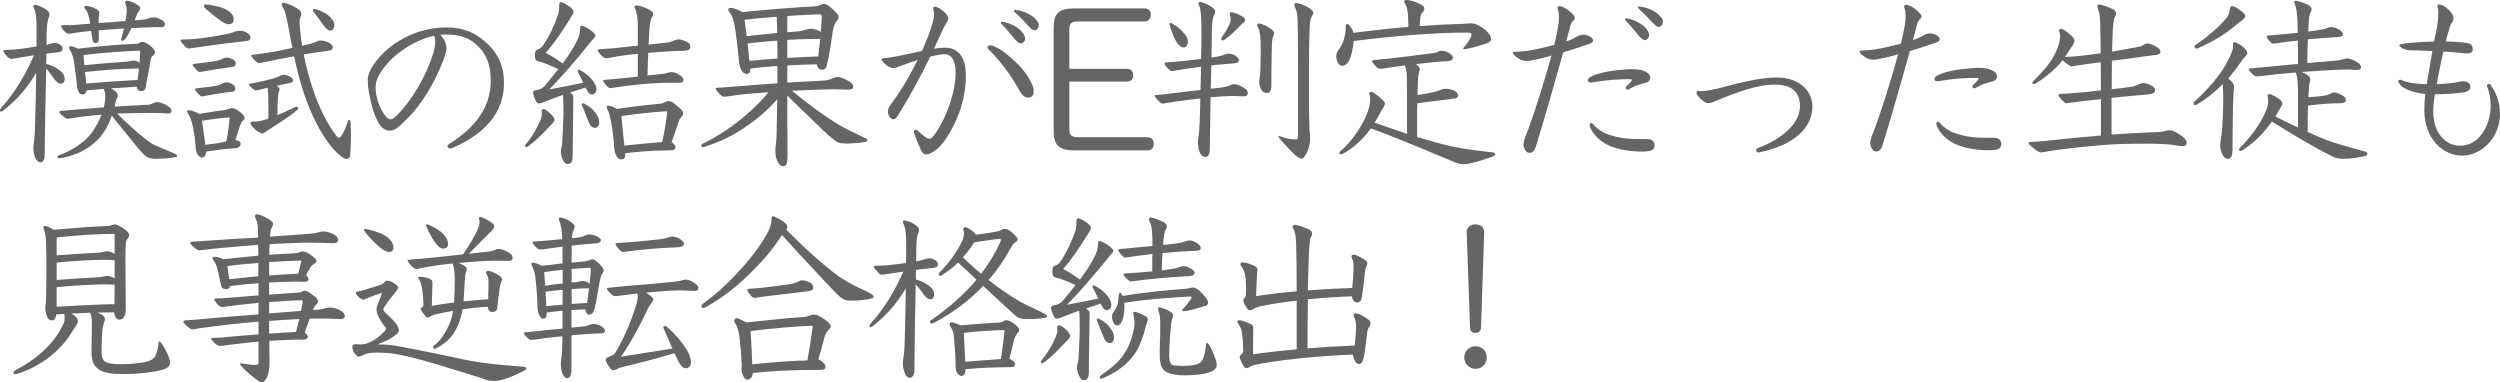 <?xml version="1.0" encoding="UTF-8"?><svg id="uuid-9309c3fe-7d9c-414a-81be-b1e52eba8974" xmlns="http://www.w3.org/2000/svg" width="284.34mm" height="43.476mm" viewBox="0 0 806.003 123.238"><path d="m14.902,20.61c1.502.36,2.584.901,3.726,1.622,1.382.901,2.223,1.863,2.223,3.305,0,.842-.54,1.442-1.321,1.442-.901,0-1.863-1.142-2.645-2.344-.36-.54-1.021-1.441-1.982-2.523-.181,8.593-.421,17.786-.481,27.882,0,1.441-.601,2.343-1.382,2.343-.661,0-1.201-.54-1.622-1.321-.421-.962-.661-2.043-.661-3.245,0-.48.061-1.021.12-1.502.301-1.863.36-3.786.421-5.769.18-5.469.3-11.357.36-17.006-3.064,5.168-6.43,8.894-10.756,12.259-.24.18-.421.24-.541.24-.18,0-.36-.181-.36-.421s.12-.541.36-.781c4.206-4.627,7.872-10.636,10.576-16.945-1.983.301-4.026.602-6.009.962-.361.06-1.022.181-1.263.181s-.721-.181-1.142-.541c-.721-.722-1.441-1.623-1.441-1.983,0-.24.18-.36.42-.36,1.082,0,2.885-.12,4.086-.24,2.163-.181,4.627-.661,6.189-.901v-5.829c0-2.944-.12-4.987-.841-6.55-.12-.24-.181-.42-.181-.601,0-.301.181-.421.541-.421.901,0,3.665,1.202,4.507,2.404.12.18.18.42.18.601,0,.421-.18.901-.42,1.562-.361.901-.481,2.944-.541,5.348v3.005c.42-.12.781-.181,1.081-.301.602-.24,1.021-.36,1.503-.36.42,0,.781.06,1.382.36.661.301,1.201.781,1.201,1.622,0,.661-.54.962-1.682,1.082s-2.344.24-3.546.421c0,.961,0,1.923-.06,2.884v.421Zm22.894,15.983c1.082,1.082,1.863,1.923,3.005,2.944,2.824,2.645,5.047,4.567,7.751,6.49,1.803,1.201,4.747,2.103,7.872,3.545.48.24.721.48.721.721,0,.181-.18.301-.541.36-1.622.301-3.545.541-6.249.541-2.344,0-3.064-.42-4.687-2.103-1.562-1.743-3.306-3.966-5.349-6.49-1.441-1.683-2.764-3.485-4.266-5.287-1.021,2.884-2.464,5.527-4.206,7.391-2.885,3.004-6.43,5.107-11.718,6.189-.301.06-.721.12-1.082.12s-.54-.24-.54-.421.12-.36.42-.48c5.229-1.983,8.653-4.688,10.576-7.211,1.382-1.923,2.464-3.906,3.245-5.949-3.245.301-6.67.661-9.915,1.202-.36.061-.661.12-.901.12-.36,0-.661-.12-1.021-.36-1.082-.781-1.803-1.502-1.803-1.803,0-.181.18-.301.48-.36,2.224-.181,9.073-.781,13.881-1.142.421-1.803.48-2.824.48-3.426,0-.721-.06-1.382-.301-1.923-.06-.24-.12-.42-.18-.601-1.863.181-3.726.301-5.528.48-.12.722-.48,1.322-1.442,1.322-.48,0-.841-.301-1.081-.721-.36-.661-.541-1.503-.602-2.284-.18-2.043-.54-4.446-.841-6.67-.301-2.163-.48-3.124-1.502-4.807-.12-.24-.181-.421-.181-.601,0-.301.301-.481.601-.481.421,0,1.623.481,2.344.781,7.812-.901,13.761-1.382,18.868-1.562.841,0,1.021-.601,1.742-.601.962,0,1.623.541,2.464,1.142,1.142.842,1.683,1.743,1.683,2.163,0,.481-.301.781-.661,1.082-.721.601-.781,1.382-.901,2.224-.24,1.682-.661,3.665-1.021,5.468-.18.841-.36,2.403-.601,3.064-.181.421-.602.721-1.322.721-.781,0-1.201-.54-1.442-1.441l-8.292.54c.48.241.901.541,1.442.962.421.36.781.841.781,1.322,0,.24-.061.42-.181.66-.421.781-.661,1.923-.841,2.945,4.867-.301,8.412-.481,10.936-.602.541-.06.781-.12,1.442-.48.301-.181.962-.36,1.442-.36.901,0,2.403.601,3.485,1.382.781.601,1.021.901,1.021,1.382,0,.661-.36.901-.962.901-.721,0-1.982-.18-4.867-.18-4.086,0-8.112.06-11.417.18h-.24Zm-6.009-29.203c1.082-.061,2.224-.12,3.305-.181,1.803-.18,3.546-.3,5.349-.42.24-1.202.42-2.464.42-3.666,0-.661-.06-.961-.36-1.683-.12-.24-.181-.54-.181-.721,0-.24.241-.48.661-.48.901,0,2.464.661,3.846,1.683.24.18.36.48.36.781s-.12.54-.36.841c-.42.48-.661.961-.901,1.683-.18.421-.3.901-.48,1.322.601,0,1.202-.061,1.803-.121,1.021-.12,1.923-.18,2.764-.54.541-.181,1.082-.301,1.503-.301.961,0,1.862.421,2.704.901.601.36.901.781.901,1.262,0,.722-.241,1.021-1.021,1.021h-2.824c-2.164.061-4.507.181-6.911.301-.66,1.442-1.382,2.764-2.163,3.665-.18.24-.54.421-.781.421-.18,0-.36-.181-.36-.421s.602-2.103.901-3.545c-2.704.18-5.408.36-8.111.601v3.125c0,.541-.541.961-1.082.961-.421,0-.781-.24-.901-.841-.181-.842-.36-1.983-.48-3.064-1.923.18-4.026.421-5.829.721-.661.12-1.081.181-1.321.181-.361,0-.661-.12-.962-.36-.841-.602-1.562-1.683-1.562-2.043,0-.181.181-.361.661-.361,1.562,0,2.885,0,3.665-.06,1.683-.12,3.365-.301,5.048-.421-.12-.721-.18-1.081-.301-1.622-.36-1.623-.721-2.464-1.321-3.064-.181-.181-.301-.421-.301-.602,0-.24.24-.48.661-.48.48,0,1.982.36,3.245,1.082.781.48.961.841.961,1.201,0,.12,0,.301-.06.602-.12.54-.181,1.021-.181,2.343v.301Zm-4.566,13.641c6.068-.661,10.455-.901,12.919-1.082,1.021-.061,1.502-.12,2.344-.36.24-.061.48-.061.721-.061.661,0,1.262.36,1.803.722.12-1.322.18-2.704.18-3.906-4.867.12-11.296.601-18.267,1.382,0,.962.181,2.224.301,3.306Zm16.645,1.081c-4.447,0-9.734.421-16.465,1.082.12,1.262.301,2.463.421,3.726,5.468-.481,10.996-.842,16.524-1.142.181-1.263.36-2.464.48-3.666h-.961Z" fill="#666464"/><path d="m60.873,15.623c-.421,0-.781-.181-1.142-.602-.842-.841-1.503-1.562-1.503-1.923,0-.18.24-.36.48-.36,1.143,0,2.885-.06,4.146-.18,2.944-.301,5.408-.661,8.894-1.322,1.382-.24,2.283-.421,3.605-.901.601-.24,1.201-.421,1.923-.421.36,0,.781.061,1.321.181,1.021.301,2.163,1.202,2.163,1.923,0,.841-.48,1.142-1.682,1.262-7.031.721-13.04,1.622-18.027,2.344h-.18Zm4.266,35.152c-.721,0-1.683-.661-1.982-2.645-.181-1.081-.12-3.004-.962-7.211-.42-1.923-.841-3.124-1.683-4.506-.12-.181-.18-.361-.18-.481,0-.3.24-.42.541-.42.78,0,2.764.78,3.425,1.201,3.665-.661,6.609-1.081,7.992-1.201,1.382-.12,1.502-.661,2.343-.661s1.503.36,2.344.961c1.202.842,1.862,1.623,1.862,2.163,0,.481-.18.722-.601,1.021-.421.301-.661,1.021-1.021,1.983-.421,1.262-.841,2.644-1.322,4.146.901.18,1.683.48,1.683,1.262,0,.661-.541,1.382-2.043,1.441-2.944.121-5.828.541-9.013,1.022-.061,1.021-.661,1.923-1.383,1.923Zm-2.223-30.226c2.764-.3,4.867-.601,6.729-.901.962-.18,1.382-.36,1.803-.54.48-.301.842-.541,1.683-.541.541,0,1.142.18,1.742.48.722.36,1.142.721,1.142,1.382s-.36,1.021-.961,1.142c-4.326.541-6.73.962-10.155,1.562-.24.061-.421.061-.541.061-.3,0-.42-.061-.601-.24-.901-.842-1.683-1.863-1.683-2.044,0-.18.301-.3.842-.36Zm10.095,6.009c.601,0,1.142.181,1.742.481.722.42,1.082.721,1.082,1.562,0,.602-.301.901-.901.962-3.485.36-6.971,1.021-9.254,1.442-.24.06-.421.06-.541.06-.3,0-.48-.06-.661-.24-.9-.901-1.622-1.742-1.622-2.043,0-.24.24-.301.781-.36,2.224-.181,4.808-.541,5.889-.721.962-.181,1.382-.421,1.803-.602.48-.3.962-.541,1.683-.541Zm-.842,19.229c.301-.06.541-.12.781-.18.661-2.885.901-5.648,1.082-7.752-3.005.181-5.829.602-8.894,1.082.061.541.181,1.081.24,1.622.241,2.043.541,4.086.842,6.129,2.764-.36,4.687-.601,5.948-.901Zm-1.622-39.538c-1.322-1.021-3.305-2.464-4.507-3.726-.18-.181-.3-.421-.3-.661s.18-.421.54-.421c.842,0,4.267.541,6.01,1.322,1.862.842,3.064,2.043,3.064,3.485,0,.961-.541,1.562-1.623,1.562-.841,0-1.923-.602-3.185-1.562Zm15.983,27.941c0-2.283-.06-4.326-.24-5.889-1.262.3-2.343.541-3.185.781-.18.06-.36.06-.541.06-.18,0-.42-.06-.601-.18-.841-.541-1.742-1.503-1.742-1.743,0-.12.12-.18.42-.24,3.546-.661,6.55-1.322,8.653-2.043.661-.24,1.382-.841,2.163-.841,1.142,0,3.005.901,3.005,1.803,0,.48-.061.66-1.263.901-1.201.24-2.583.54-3.966.841.722.541.901.961.901,1.142,0,.301-.18.541-.3,1.082-.24.961-.24,2.043-.361,4.446,0,.841,0,1.862-.06,2.824,1.742-.721,3.605-1.562,5.708-2.584.241-.12.361-.12.541-.12.24,0,.48.181.48.48,0,.181-.06.36-.24.481-2.584,2.223-4.987,3.665-8.111,5.708-1.202.781-1.863,1.142-2.464,1.622-.24.181-.48.301-.781.301s-.541-.061-1.442-.661c-1.382-.901-2.344-2.103-2.344-2.584,0-.36.241-.54.602-.54h.36c1.683,0,3.064-.421,4.807-.962v-4.086Zm12.318-19.77c2.163-.48,3.005-.901,3.666-1.202.3-.12.541-.18.901-.18.42,0,.961.12,1.622.301,1.382.42,2.283,1.262,2.283,1.923,0,.841-.961,1.081-1.982,1.201-2.344.24-4.808.601-7.392,1.082.602,3.364,1.503,6.729,2.765,10.695,2.043,6.31,4.807,11.777,7.812,15.623.301.361.541.541.781.541.3,0,.541-.3.781-.661.781-1.081,1.562-2.944,2.043-4.566.12-.36.3-.48.48-.48s.36.12.36.42c.12,1.623.181,3.186.181,4.627,0,2.404-.12,4.567-.24,6.31-.061.661-.421,1.202-1.142,1.202-.361,0-.781-.181-1.263-.48-4.506-3.065-9.253-11.117-12.317-20.07-1.442-4.446-2.404-7.932-3.365-12.559-3.546.661-6.851,1.322-10.396,2.043-.301.061-.661.12-.842.12-.24,0-.48-.06-.66-.18-.781-.541-1.923-1.923-1.923-2.164s.24-.3.841-.36c2.584-.3,4.387-.601,6.009-.841,1.683-.301,4.206-.781,6.43-1.322-.36-1.683-.721-3.485-1.082-5.588-.36-1.803-.66-3.546-1.081-5.228-.181-.781-.661-1.923-1.142-2.645-.12-.24-.181-.421-.181-.601,0-.301.181-.48.541-.48.961,0,3.846,1.201,5.048,2.223.54.421.78.901.78,1.382,0,.361-.12.722-.3,1.021-.181.541-.301,1.082-.301,1.683,0,.541.12,1.263.181,2.224.18,1.863.42,3.605.661,5.348l1.441-.36Zm2.043-11.116c0-.24.181-.421.481-.421.601.061,2.884.781,4.446,2.043,1.322,1.082,1.982,2.163,1.982,3.185,0,.901-.54,1.743-1.262,1.743-.781,0-1.382-.541-2.223-1.683-.781-1.082-2.163-3.064-3.245-4.387-.12-.18-.181-.301-.181-.48Z" fill="#666464"/><path d="m143.978,15.442c0,.722-.36,1.983-.901,3.605-2.885,7.632-7.271,15.082-12.859,20.25-1.622,1.622-2.884,2.765-4.507,2.824-.961,0-2.523-.301-3.905-2.944-1.262-2.403-1.983-4.807-2.645-8.292-.36-1.743-.54-2.765-.601-5.349,0-2.283,2.464-6.429,6.79-10.034,4.267-3.485,10.816-6.67,18.628-6.67,5.708,0,9.554,2.043,12.318,4.507,3.905,3.305,6.188,7.511,6.188,13.46,0,7.751-4.086,15.442-16.524,20.851-.54.24-.601.24-.781.24-.48,0-.901-.24-.901-.721,0-.24.12-.481.481-.722,9.193-5.769,13.46-12.438,13.46-20.43,0-5.469-1.623-9.074-4.928-11.898-2.403-2.043-5.288-3.004-9.674-3.004-.541,0-.781,0-1.623.06,1.262,1.442,1.983,3.186,1.983,4.267Zm-19.409,5.408c-2.103,2.523-3.485,4.807-3.485,7.391,0,2.524.962,6.43,3.306,9.314.48.601.961.901,1.502.901.48,0,.961-.24,1.562-.781,5.287-4.987,10.034-13.4,12.198-20.37.42-1.322.66-2.765.66-3.906,0-.781-.12-1.502-.42-1.862-5.349,1.142-11.478,4.747-15.323,9.313Z" fill="#666464"/><path d="m178.771,38.517c0,.48-.36.901-.722,1.322-.3.3-.78.841-.961,1.021-2.163,2.283-4.206,4.446-6.91,6.369-.181.12-.36.181-.48.181-.24,0-.421-.12-.421-.36,0-.12.06-.361.24-.541,1.683-1.923,3.485-4.928,4.566-7.392.361-.9.602-1.562.602-2.343,0-.24-.061-.722-.061-.962,0-.42.24-.661.601-.661.602,0,2.404,1.383,3.365,2.824.12.181.181.361.181.541Zm1.502-36.835c0-.601.181-1.021.541-1.021.48,0,2.644,1.143,3.605,2.164.3.36.48.66.48,1.021,0,.3-.12.66-.421,1.081-.36.48-.781,1.202-.901,1.442-2.163,3.485-5.047,7.812-7.631,10.636,2.224,1.262,3.605,2.104,5.468,3.485,1.562-2.104,2.765-3.966,3.726-5.709,1.442-2.463,1.803-3.726,1.863-5.408.06-.78.18-1.081.48-1.081.721,0,3.185,1.442,3.966,2.344.36.42.48.661.48.841,0,.36-.24.721-.541.962-.36.3-.721.841-1.382,1.622-4.146,5.168-8.593,10.335-12.919,14.782,3.726-.722,7.03-1.322,10.937-2.163-.602-1.322-1.082-2.224-1.623-3.365-.06-.12-.12-.301-.12-.421,0-.24.12-.36.36-.36.541,0,2.104,1.021,3.426,2.283,1.502,1.442,2.223,2.944,2.223,3.966,0,1.082-.781,1.683-1.441,1.683-.481,0-.962-.24-1.383-.962l-.721-1.262c-1.683.481-3.245,1.082-4.928,1.562.241.181.421.36.661.601.301.361.361.602.361,1.021-.061,3.786-.121,8.593-.181,15.864,0,1.081,0,2.043-.061,3.305,0,1.562-.48,2.283-1.622,2.283-.781,0-1.202-.601-1.562-1.502s-.601-1.683-.601-2.523c0-.901.36-1.683.421-2.584.18-2.404.3-6.13.42-9.134,0-3.064,0-4.146-.06-4.987,0-.36,0-.962-.061-1.562-1.742.601-3.305,1.142-4.687,1.742-.48.181-1.623.541-2.403.901-.12.061-.361.12-.602.12-.36,0-.781-.12-1.021-.66-.48-1.021-.961-2.224-.961-2.824,0-.481.3-.722,1.262-.901.841-.12,1.803-.421,2.584-1.383,1.622-1.982,3.064-3.725,4.266-5.287-1.982-.962-3.846-1.743-4.566-1.983-.781-.3-1.442-.48-1.923-.541-.421-.06-1.021-.36-1.021-1.923,0-1.321.24-1.682.962-1.923.78-.24,1.262-.66,1.802-1.502,1.924-2.764,3.666-6.67,4.747-9.794.241-.722.301-1.442.301-2.044v-.901Zm7.271,31.968c0-.24.12-.36.361-.36.18,0,.36.06.601.181,1.081.66,1.982,1.201,2.764,2.043,1.142,1.201,1.923,2.704,1.923,3.905,0,1.142-.601,1.803-1.382,1.803-.541,0-1.202-.301-1.622-1.082-1.021-1.862-1.502-4.025-2.524-6.009-.06-.18-.12-.3-.12-.48Zm18.087-16.284c-3.425.301-6.009.661-9.374,1.322-.3.06-.66.12-.841.12s-.421-.061-.721-.24c-1.082-.781-1.983-2.043-1.983-2.283s.24-.421.541-.421c1.382-.061,2.944-.181,4.566-.301,2.464-.3,4.867-.541,7.812-.841v-6.851c-.06-1.803-.18-3.605-.901-5.167-.12-.181-.18-.301-.18-.481,0-.3.3-.48.601-.48.601,0,2.464.541,3.485,1.021,1.442.721,1.923,1.082,1.923,1.863,0,.36-.12.54-.421,1.021-.301.42-.661,1.982-.781,4.086-.06.961-.18,2.523-.24,4.627,2.163-.241,4.928-.541,5.769-.602.842-.06,1.863-.42,2.344-.661.48-.24,1.201-.42,1.562-.42.54,0,2.283.48,3.185,1.142.24.18.601.661.601,1.382,0,1.021-1.202,1.202-3.064,1.202-2.104,0-5.348.18-10.516.66-.12,2.404-.181,4.868-.24,7.271,1.081-.12,1.923-.181,2.824-.301,2.224-.24,3.125-.301,3.785-.601.361-.12.722-.181,1.082-.181.421,0,.901.061,1.442.301,2.043.901,2.463,1.742,2.463,2.163,0,.721-.42.962-1.622.962h-1.982c-6.971,0-13.34.721-19.049,1.622-.3.06-.721.12-.961.12-.181,0-.36-.061-.661-.301-.901-.781-1.623-1.803-1.623-2.163,0-.12.121-.18.781-.24,3.666-.24,6.189-.601,10.396-1.021v-7.331Zm-4.086,32.688c0,.962-.36,1.322-1.321,1.322-1.022,0-1.863-1.142-2.164-3.425-.18-1.923-.24-3.426-.54-5.528-.241-1.863-.541-3.245-.962-5.168-.18-.962-.48-1.442-.781-2.043-.12-.24-.18-.421-.18-.661s.18-.48.601-.48c.36,0,1.742.48,2.704,1.021,6.369-.901,10.936-1.382,14.121-1.683.961-.061,1.622-.841,2.463-.841.781,0,1.383.36,2.524,1.321,1.442,1.142,2.223,1.923,2.223,2.645,0,.601-.3.901-.78,1.441-.361.421-.541.781-.901,1.983-.541,1.683-1.322,3.966-2.044,5.889.661.36,1.263.961,1.263,1.562,0,.841-.602,1.081-2.284,1.081-4.687,0-9.313.361-13.94.901v.661Zm11.958-4.267c.781-3.484,1.382-7.33,1.622-9.914-4.326.18-9.674.781-14.781,1.562.3,3.846.601,6.129.961,9.494,3.966-.421,8.112-.781,12.198-1.143Z" fill="#666464"/><path d="m253.884,50.234c0,.721,0,1.262-.12,1.862-.12.901-.54,1.503-1.201,1.503-.901,0-1.262-.481-1.743-1.263-.601-1.142-.841-2.283-.841-3.605,0-.42,0-.841.06-1.321.12-.901.361-2.824.361-5.107.06-3.306.12-6.851.18-10.336-3.485,4.026-6.729,6.55-10.035,8.833-4.687,3.245-8.652,4.987-13.279,6.49-.181.06-.48.12-.721.12s-.481-.181-.481-.48c0-.241.181-.481.602-.661,3.905-1.863,7.812-4.387,10.756-6.67,3.004-2.283,6.97-5.769,10.335-9.854-3.305.24-6.55.48-8.893.721-1.021.12-2.524.36-4.267.601-.301.061-.901.12-1.082.12-.3,0-.54-.06-.781-.24-.901-.661-2.043-2.043-2.043-2.403,0-.12.181-.181.602-.24,2.283-.12,4.146-.301,6.55-.48,4.146-.361,8.412-.661,12.799-.962v-5.588c-3.365.24-6.129.48-8.713.841,0,1.082-.361,1.743-1.202,1.743-.421,0-.961-.301-1.322-.722-.721-.781-1.021-2.043-1.201-3.785-.301-3.005-.781-7.992-1.442-11.478-.301-1.562-.781-3.064-1.683-4.086-.181-.24-.301-.421-.301-.661,0-.36.361-.601.842-.601.901,0,2.464.661,3.785,1.382,8.653-.901,16.705-1.502,23.194-1.862.781,0,1.322-.181,1.923-.481.481-.24.781-.3,1.082-.3.721,0,1.322.3,2.824,1.683,1.562,1.441,1.923,1.862,1.923,2.463,0,.361-.12.781-.48,1.202-.421.48-1.082,1.502-1.383,3.485-.48,3.425-1.142,7.992-1.923,10.937-.3,1.201-.901,1.441-1.502,1.441-1.021,0-1.502-.601-1.742-1.742-3.185.06-6.31.18-9.494.36v5.528c3.726-.24,7.451-.421,11.177-.601,1.622-.061,2.764-.421,3.545-.781.601-.301,1.142-.421,1.622-.421.602,0,2.344.541,3.966,1.683.661.48.962.961.962,1.382,0,.781-.781,1.021-1.622,1.021h-.541c-1.502-.06-3.005-.12-4.326-.12-1.562,0-8.834.24-13.28.48,2.403,1.983,4.867,3.906,7.451,5.829,3.846,2.764,5.528,3.785,7.091,4.807,1.142.722,2.824,1.562,4.025,2.164,1.743.9,3.485,1.682,5.288,2.583.301.12.421.361.421.602,0,.18-.12.36-.36.42-1.743.421-3.966.541-5.528.602h-.842c-2.343,0-3.004-.421-3.785-1.021-3.005-2.344-4.627-4.207-7.752-7.151-1.862-1.682-4.507-4.326-7.511-7.271v10.275c.06,1.803.06,3.245.06,4.387v4.747Zm-13.159-38.577c3.245-.36,6.55-.722,9.854-1.021-.06-1.743-.06-3.485-.18-5.229-3.426.241-6.851.541-10.336.962.301,2.283.48,3.785.661,5.288Zm9.854,1.441c-2.944.181-6.369.541-9.554.901.18,1.863.36,3.306.601,5.648,3.005-.3,6.009-.601,9.014-.781,0-1.923,0-3.846-.061-5.769Zm14.361-7.751c0-.541-.301-.721-.841-.721-3.185.12-6.67.24-10.216.54-.06,1.082-.06,2.224-.06,5.229,1.502-.121,2.283-.181,3.726-.301,1.321-.12,2.944-.842,3.905-.842.842,0,2.163.421,3.185,1.021.121-1.622.241-3.244.301-4.747v-.18Zm-11.116,13.34c3.305-.24,6.67-.36,9.975-.48.24-1.923.48-3.786.661-5.648h-1.803c-2.944,0-5.889.12-8.833.3v5.829Z" fill="#666464"/><path d="m290,36.414c-.961,1.502-1.262,2.043-1.982,2.043-.421,0-.901-.301-1.202-.781-.301-.481-.541-.962-.541-1.803,0-1.021.48-1.683,1.502-3.005,2.164-2.884,5.108-7.511,8.053-13.52-1.623.54-3.245,1.081-4.688,1.622-.541.181-1.262.48-1.803.661-.42.18-.781.301-1.321.301-.421,0-.842-.121-1.322-.361-.962-.42-2.464-1.923-2.464-2.343,0-.301.24-.421.781-.481,1.142-.06,3.425-.42,5.048-.781,1.982-.42,4.627-.961,7.21-1.562,1.683-3.846,3.186-7.632,3.726-10.336.061-.42.12-.901.12-1.382,0-.961-.24-1.562-.24-2.043,0-.301.12-.48.481-.48.901,0,2.283.841,3.364,1.982.661.722,1.021,1.262,1.021,1.743,0,.42-.18.841-.54,1.382-.481.781-1.202,2.103-1.803,3.485-.722,1.562-1.503,3.305-2.284,4.987,1.383-.301,2.524-.36,3.605-.36,2.104,0,3.485.66,4.627,1.923,1.442,1.622,2.043,4.086,2.043,7.15,0,4.206-.781,8.172-2.103,11.777-1.082,2.884-2.404,5.588-3.966,7.992-1.263,1.982-2.584,3.425-3.846,4.326-.962.661-2.164,1.262-2.824,1.262-.602,0-1.263-.36-1.743-1.442-.661-1.441-1.562-3.726-2.163-5.348-.06-.181-.12-.301-.12-.541,0-.42.24-.661.601-.661.181,0,.421.061.661.301,1.562,1.562,3.064,2.584,3.605,2.584.48,0,.841-.181,1.142-.48,1.743-2.104,3.726-5.589,5.048-9.254,1.442-3.786,2.403-7.932,2.403-11.598,0-3.305-1.021-5.889-3.485-5.889-1.201,0-2.824.301-4.687.781-3.005,6.189-6.61,12.859-9.915,18.147Zm37.916-15.984c1.803,1.683,5.349,6.25,5.349,8.894,0,1.502-.661,2.163-1.803,2.163-.901,0-1.743-.601-2.404-1.683-1.382-2.403-2.884-4.927-4.506-7.091-1.863-2.463-3.485-4.566-5.769-6.729-.301-.24-.421-.48-.421-.721,0-.421.48-.661.961-.661.24,0,.541.06,1.082.3,2.584,1.142,4.507,2.645,7.511,5.528Zm2.584-7.932c0,.781-.721,1.502-1.442,1.502-.48,0-1.081-.3-2.343-1.923-1.382-1.682-2.944-3.545-3.906-4.386-.12-.12-.12-.181-.12-.301,0-.181.12-.36.36-.36.602,0,3.365.661,5.168,2.043,1.502,1.142,2.283,2.403,2.283,3.425Zm4.387-4.566c0,1.081-.48,1.862-1.382,1.862-.661,0-1.142-.601-2.344-1.862-1.382-1.503-2.884-3.064-4.026-4.026-.18-.18-.24-.3-.24-.421,0-.18.181-.3.421-.3.541,0,3.005.421,5.048,1.742,1.562.962,2.523,2.344,2.523,3.005Z" fill="#666464"/><path d="m339.696,9.073c0-4.627,1.562-6.369,6.729-6.369h22.414c1.562,0,2.163.78,2.163,2.043s-.602,2.163-2.163,2.163h-21.332c-2.043,0-2.764.721-2.764,2.523v12.739h18.387c1.562,0,2.224.841,2.224,2.103s-.661,2.043-2.224,2.043h-18.387v15.323c0,1.923.721,2.584,2.764,2.584h22.233c1.622,0,2.223.901,2.223,2.163s-.601,2.103-2.223,2.103h-23.315c-5.167,0-6.729-1.803-6.729-6.369V9.073Z" fill="#666464"/><path d="m400.507,31.065c-1.142-.06-2.403-.12-3.305-.12-1.562,0-4.928.24-6.91.421-.061,5.228-.181,10.575-.24,16.284,0,2.344-.541,2.944-1.503,2.944-.601,0-1.321-.48-1.683-1.322-.42-.961-.66-2.103-.66-3.305,0-.48.06-.961.12-1.502.3-1.863.42-3.726.48-5.769.06-2.283.12-4.627.181-6.971-2.224.24-4.327.541-6.189.781-1.502.181-2.885.421-5.107.781-.24.06-.602.12-.722.12-.24,0-.54-.061-.781-.24-.781-.661-1.923-1.923-1.923-2.283,0-.12.181-.24.541-.24,2.043-.181,4.026-.421,6.369-.722,1.983-.24,4.867-.601,7.872-.901.061-2.523.12-4.807.181-7.511-3.306.421-6.13.841-8.413,1.262-.24.061-.841.181-1.021.181-.18,0-.48-.181-.901-.541-1.081-1.021-1.441-1.503-1.441-1.863,0-.24.18-.42.48-.42,1.321-.061,3.244-.241,4.566-.361,2.224-.24,4.627-.54,6.73-.78.06-2.945.12-5.77.12-9.915,0-3.605-.24-6.129-.722-7.211-.12-.24-.24-.541-.24-.721,0-.301.181-.541.541-.541.24,0,2.464.721,3.846,1.742.841.602,1.021,1.082,1.021,1.442,0,.421-.24.842-.48,1.322-.181.42-.301.841-.421,1.622-.181,1.322-.181,3.425-.301,11.838,1.743-.24,2.645-.421,3.666-.781.661-.24,1.382-.48,1.862-.48.541,0,1.322.18,1.683.36.781.36,1.622,1.201,1.622,1.803,0,.721-.841.961-2.343,1.021-1.983.12-4.206.36-6.55.601-.061,2.523-.12,5.949-.181,7.511,1.142-.12,2.224-.24,3.306-.36.961-.12,1.982-.3,2.703-.661.602-.3.962-.42,1.683-.42.781,0,1.803.36,3.125,1.262.841.541,1.142.961,1.142,1.562,0,.781-.541,1.081-1.502,1.081h-.301Zm-23.134-23.675c.42,0,2.703,1.322,4.506,3.485.661.781,1.082,1.622,1.082,2.644s-.48,1.803-1.442,1.803c-.781,0-1.803-.961-2.704-2.644-.661-1.202-1.803-4.627-1.803-4.928,0-.24.181-.36.361-.36Zm22.232,1.142c-1.742,1.803-2.824,2.765-4.807,4.267-.241.18-.421.24-.602.24-.3,0-.48-.24-.48-.541,0-.18.061-.301.24-.601.962-1.322,1.803-2.704,2.523-4.267.241-.541.301-.961.301-1.382,0-.901-.301-1.442-.301-1.743,0-.36.181-.601.481-.601.48,0,2.463.722,3.545,1.382.661.421.901.781.901,1.142,0,.301-.12.541-.36.722-.48.421-1.021.901-1.442,1.382Zm10.636,3.846c-.12.36-.18,1.923-.24,4.267-.061,4.627-.12,6.97-.12,11.177,0,.78-.24,2.163-1.262,2.163-1.082,0-1.743-.481-2.104-1.322s-.541-1.562-.541-2.224c0-1.021.301-1.982.361-3.364.06-2.404.12-4.747.12-6.73,0-3.245-.061-4.086-.181-5.047-.12-.842-.421-2.104-.721-2.524-.181-.24-.24-.421-.24-.601,0-.36.24-.601.66-.601.541,0,2.224.66,3.605,1.622.722.48,1.202,1.021,1.202,1.382,0,.48-.24,1.082-.541,1.803Zm8.232,10.756c0-4.086,0-12.438-.12-16.344-.061-1.803-.24-2.944-.48-3.546-.361-.901-.602-1.382-.602-1.683s.301-.601.602-.601c.54,0,1.562.24,3.185,1.021,1.382.722,2.343,1.502,2.343,2.104,0,.3-.18.721-.601,1.441-.24.421-.421,1.263-.48,1.983-.12,1.322-.301,7.571-.301,13.159v9.614c0,9.134.12,10.937.301,13.22,0,.36.06.661.06.962,0,3.064-1.201,5.288-2.043,6.31-.18.24-.42.36-.721.36-.36,0-.781-.181-1.322-.541-1.081-.841-2.163-1.983-3.124-3.005-.602-.66-2.944-3.124-2.944-3.484,0-.181.06-.241.24-.241.18,0,2.523,1.082,5.167,1.082.722,0,.842-.181.842-1.442v-20.37Z" fill="#666464"/><path d="m472.496,10.516c-9.915,0-23.375,1.081-36.054,2.703-.18,1.983-.781,5.229-1.622,6.55-.541.842-1.322,1.442-2.043,1.442-1.382,0-1.983-1.923-1.983-3.064,0-.901.481-1.683,1.082-2.523,1.021-1.382,1.982-3.846,2.043-7.451,0-.301.24-.421.48-.421.12,0,.301.061.421.181.781.961,1.322,1.562,1.502,2.644,5.889-.721,12.018-1.442,17.727-1.923,0-4.747-.301-6.31-1.142-7.631-.12-.181-.24-.421-.24-.541,0-.24.3-.48.721-.48,1.202,0,3.064.54,4.928,1.562.66.361.901.781.901,1.202,0,.36-.181.781-.661,1.382-.301.36-.481.661-.602,1.382-.12.722-.24,2.164-.24,2.885,4.627-.36,9.254-.601,14.001-.721,1.322-.061,1.742-.181,2.104-.181.961,0,1.803.12,2.884.661,1.021.541,2.104,1.322,2.765,2.043.66.661,1.262,1.622,1.262,2.344,0,1.021-1.021,1.262-2.224,1.683-1.923.66-5.528,1.622-6.43,1.622-.18,0-.3-.061-.3-.24,0-.12.06-.24.24-.421,1.201-1.322,2.403-3.305,2.403-4.026,0-.42-.301-.66-1.142-.66h-.781Zm-27.4,11.657c-.36,0-.722-.061-1.021-.301-.781-.661-1.743-1.862-1.743-2.104s.24-.36.901-.42c5.528-.481,16.044-1.863,19.229-2.284,1.442-.18,1.082-.721,2.403-.721,1.503,0,3.546,1.322,3.546,2.224,0,.601-.421,1.081-1.683,1.142-3.185.18-6.79.541-10.275.961.781.602,1.322,1.142,1.322,1.623,0,.36-.12.541-.24.841-.24.601-.301,1.262-.361,2.344-.06,1.081-.12,3.305-.18,5.168,3.785-.602,6.43-1.143,7.511-1.683.602-.301.901-.361,1.322-.361,1.082,0,2.764.301,3.605,1.022.421.36.661.841.661,1.201,0,.421-.36.842-1.021.901-2.944.36-7.392.962-12.139,1.562-.06,2.043-.06,3.966-.06,5.949v4.927c3.905,1.202,7.451,2.224,11.057,3.005,2.764.601,5.648,1.021,7.511,1.262,1.803.24,4.086.48,5.949.721.42.061.66.301.66.602,0,.24-.12.42-.42.54-3.064,1.142-5.469,1.923-8.052,2.464-.602.12-1.143.181-1.683.181-.842,0-1.683-.181-2.824-.602-3.064-1.262-6.61-2.824-14.481-6.009-4.207-1.742-7.812-3.185-12.619-4.927-2.283,3.185-5.648,6.429-9.014,8.172-.3.12-.48.181-.66.181-.301,0-.481-.241-.481-.481,0-.18.061-.3.24-.48,3.666-2.824,8.053-9.374,9.314-14.061.3-1.202.36-1.562.36-3.125,0-.841-.301-1.142-.301-1.502,0-.301.301-.541.661-.541.541,0,2.584,1.562,3.966,2.944.301.301.421.601.421.901,0,.48-.24.962-.661,1.502-.301.421-.781,1.322-1.081,1.923-.301.602-.781,1.503-1.562,2.704,3.485,1.262,6.97,2.403,10.455,3.605,0-8.894,0-13.761-.06-17.486,0-1.321,0-3.305-.661-4.566-2.885.36-5.528.781-7.512,1.082h-.3Z" fill="#666464"/><path d="m506.569,12.738c.781-.24,1.683-.961,2.463-1.262.541-.18,1.021-.301,1.503-.301.601,0,1.201.181,1.923.541.721.36,1.142.842,1.142,1.262,0,.481-.301.901-1.142,1.142-2.704.901-5.589,1.923-8.473,2.765-2.344,8.353-5.589,19.89-8.833,30.405-.36,1.201-1.082,1.982-1.983,1.982-.841,0-1.442-.601-1.803-1.683-.12-.3-.18-.601-.18-.901,0-.78.24-1.622.54-2.523.241-.661.661-1.502,1.202-3.064,1.863-5.107,4.987-14.782,7.271-23.194-2.043.661-4.086,1.082-6.068,1.502-.722.181-1.442.24-1.983.24-.901,0-1.742-.24-2.644-.841-1.382-.962-1.743-1.382-1.743-1.683,0-.24.181-.421.661-.421,1.021,0,3.245-.18,4.688-.42,2.523-.421,5.348-1.142,7.991-1.803.481-1.923.842-3.786,1.142-5.349.241-1.321.361-2.523.361-3.605,0-.961-.12-1.802-.361-2.523-.06-.18-.12-.36-.12-.541,0-.3.24-.48.661-.48.842,0,2.464.842,3.666,1.983,1.021.961,1.262,1.321,1.262,1.742,0,.36-.181.661-.481.901-.42.301-.78,1.021-1.081,2.224-.301,1.262-.721,2.764-1.202,4.507.602-.241,1.142-.421,1.623-.602Zm17.906,12.799c-2.885,0-6.67.301-10.756.962-.36.06-.661.12-.901.12-.601,0-.901-.301-.901-.721,0-.361.24-.722.601-.962,2.403-1.442,6.73-2.163,11.117-2.523.901-.061,1.682-.12,2.343-.12,2.163,0,3.605.3,4.567.841,1.142.541,1.502,1.262,1.502,1.923,0,.781-.48,1.382-1.442,1.623-.781.18-1.382.36-2.103.601-1.263.36-1.923.721-2.885,1.262-.421.24-.781.36-.901.36-.36,0-.601-.301-.601-.601,0-.181.12-.36.3-.541,1.442-1.322,1.683-1.683,1.683-1.982,0-.121-.06-.241-.36-.241h-1.262Zm-11.897,15.263c-.061-.18-.061-.3-.061-.42,0-.541.24-.722.541-.722.12,0,.301.061.48.301,1.743,1.982,3.485,2.824,4.567,3.245,4.566,1.622,7.812,1.622,10.756,1.622,2.704,0,3.124,0,3.726.36.36.24.841.722.841,1.502,0,1.082-.301,1.923-2.464,2.104-.54.061-1.142.061-1.862.061-3.005,0-7.331-.481-10.756-2.104-2.344-1.202-4.867-3.365-5.769-5.949Zm19.108-29.383c0,.721-.722,1.502-1.383,1.502-.54,0-1.142-.36-2.403-1.923-1.382-1.743-2.944-3.545-3.785-4.387-.181-.181-.181-.24-.181-.36,0-.181.12-.36.36-.36.602,0,3.125.661,5.108,2.103,1.502,1.082,2.283,2.404,2.283,3.426Zm4.446-4.567c0,1.082-.541,1.803-1.442,1.803-.661,0-1.081-.541-2.343-1.803-1.383-1.502-2.885-3.064-4.026-4.086-.181-.181-.24-.24-.24-.36,0-.181.18-.301.421-.301.54,0,2.944.36,5.047,1.683,1.502.962,2.584,2.344,2.584,3.064Z" fill="#666464"/><path d="m549.113,32.568c-1.262-.962-2.163-2.043-2.163-2.645,0-.3.181-.601.601-.601.361,0,.602.06.842.06,1.683,0,3.966-.48,6.609-1.142,7.271-1.982,13.1-3.244,17.787-3.244,8.111,0,11.537,5.047,11.537,9.253,0,6.069-4.567,11.658-14.963,14.361-1.321.361-2.283.541-2.584.541s-.601-.36-.601-.721c0-.301.24-.602.601-.722,7.211-2.644,13.521-7.691,13.521-13.339,0-4.387-2.104-7.091-8.292-7.091-5.288,0-11.777,2.344-18.327,5.047-1.142.481-1.983.901-2.824.901-.661,0-1.021-.12-1.743-.66Z" fill="#666464"/><path d="m618.339,12.318c.781-.241,1.683-.962,2.463-1.263.541-.18,1.022-.3,1.503-.3.601,0,1.201.18,1.923.541.721.36,1.142.841,1.142,1.262,0,.48-.301.901-1.142,1.142-2.704.901-5.589,1.923-8.473,2.764-2.344,8.353-5.589,19.89-8.833,30.405-.36,1.202-1.082,1.983-1.983,1.983-.841,0-1.441-.602-1.803-1.683-.12-.301-.18-.602-.18-.901,0-.781.24-1.623.541-2.524.24-.66.66-1.502,1.201-3.064,1.863-5.107,4.987-14.781,7.271-23.194-2.043.661-4.086,1.082-6.068,1.503-.722.18-1.442.24-1.983.24-.901,0-1.742-.24-2.644-.842-1.382-.961-1.743-1.382-1.743-1.683,0-.24.181-.42.661-.42,1.021,0,3.245-.181,4.688-.421,2.523-.421,5.348-1.142,7.991-1.803.481-1.923.842-3.786,1.142-5.348.241-1.322.361-2.524.361-3.605,0-.962-.12-1.803-.361-2.524-.06-.18-.12-.36-.12-.54,0-.301.241-.481.661-.481.842,0,2.464.842,3.666,1.983,1.021.961,1.262,1.322,1.262,1.742,0,.361-.181.661-.48.901-.421.301-.781,1.021-1.082,2.224-.301,1.262-.721,2.764-1.202,4.507.602-.24,1.142-.421,1.623-.601Zm17.906,12.799c-2.884,0-6.67.3-10.756.961-.36.061-.661.12-.901.12-.601,0-.901-.3-.901-.721,0-.36.24-.722.601-.962,2.404-1.441,6.73-2.163,11.117-2.523.901-.06,1.682-.12,2.343-.12,2.163,0,3.605.301,4.567.841,1.142.541,1.502,1.263,1.502,1.923,0,.781-.48,1.383-1.442,1.623-.781.18-1.382.36-2.103.601-1.263.36-1.923.721-2.885,1.262-.421.24-.781.36-.901.36-.36,0-.601-.3-.601-.601,0-.18.12-.36.3-.541,1.442-1.321,1.683-1.683,1.683-1.982,0-.12-.06-.24-.36-.24h-1.262Zm-11.897,15.263c-.061-.181-.061-.301-.061-.421,0-.541.24-.721.541-.721.12,0,.301.06.48.3,1.743,1.983,3.485,2.824,4.567,3.245,4.566,1.622,7.812,1.622,10.756,1.622,2.704,0,3.124,0,3.726.36.36.241.841.722.841,1.503,0,1.081-.3,1.923-2.464,2.103-.54.061-1.142.061-1.862.061-3.005,0-7.331-.48-10.756-2.104-2.344-1.201-4.867-3.365-5.769-5.948Z" fill="#666464"/><path d="m666.411,18.327c.602,0,1.382-.061,2.283-.12,2.524-.241,5.168-.541,8.593-1.021-.06-3.967-.12-7.271-.18-9.555,0-1.202-.12-2.644-.36-3.545-.241-.781-.541-1.743-.541-2.163,0-.301.18-.481.42-.481.781,0,3.005.781,3.666,1.082,1.202.541,1.923.901,1.923,1.862,0,.301-.061.541-.36,1.021-.301.481-.481,1.503-.661,4.087-.12,1.622-.181,4.086-.24,7.15,2.464-.421,5.288-.962,7.991-1.442,1.021-.181,1.442-.301,1.863-.601.601-.36,1.021-.602,1.562-.602.781,0,2.403.722,3.305,1.383.721.48.841.841.841,1.321,0,.541-.3.781-1.081.962-.541.06-1.743.24-3.365.421-4.206.601-7.271,1.021-11.177,1.502-.06,3.064-.06,6.129-.06,9.193,2.584-.301,4.987-.601,6.55-.841.901-.181,1.562-.481,1.923-.661.54-.301,1.321-.48,1.742-.48.541,0,1.322.18,1.923.48,1.262.601,1.862,1.081,1.862,1.803,0,.781-.601,1.262-2.463,1.382-3.185.24-7.512.661-11.598,1.082v11.837c6.49-.48,10.876-.601,14.481-.781,1.082,0,2.224-.18,2.765-.36.54-.18,1.081-.24,1.622-.24.721,0,2.584.841,4.326,2.283.842.722,1.021,1.322,1.021,1.803,0,.781-.661,1.021-1.502,1.021-.421,0-.962-.06-1.502-.18-1.803-.361-5.229-.602-9.134-.602h-1.983c-3.966,0-9.794.12-13.46.48-7.45.661-12.498,1.263-16.164,1.803-1.441.241-2.703.541-3.124.541-.301,0-.722-.12-1.021-.3-1.743-1.143-3.064-2.344-3.064-2.704,0-.181.24-.361.48-.361,1.923-.18,3.726-.18,6.009-.48,3.485-.421,10.396-1.081,16.825-1.622v-11.718c-2.344.24-4.026.421-5.589.602-3.185.36-5.167.721-5.468.721s-.541-.12-.961-.48c-.481-.421-1.683-1.803-1.683-2.104,0-.24.24-.421.48-.421,2.043-.06,5.107-.3,6.67-.48,1.502-.12,3.906-.36,6.55-.661,0-3.004-.061-6.009-.061-9.073-3.785.48-5.948.781-8.172,1.142-.36.061-.961.181-1.142.181s-.36-.061-.781-.301c-.661-.36-1.742-1.142-2.224-1.683-.54.722-1.081,1.382-1.862,2.163-2.224,2.224-4.987,4.267-6.851,5.349-.24.12-.42.18-.601.18-.24,0-.421-.12-.421-.36,0-.181.061-.36.241-.541,2.223-2.283,4.867-4.807,6.609-7.991,1.262-2.284,1.862-4.207,2.043-5.648.061-.361.061-.722.061-1.021,0-.962-.361-1.442-.361-1.623,0-.3.24-.661.602-.661s1.262.421,2.764,1.683c.901.781,1.622,1.442,1.622,2.163,0,.842-.601,1.562-1.382,2.704-.661.962-1.142,1.743-1.683,2.524h.661Z" fill="#666464"/><path d="m718.211,51.195c-.722,0-1.263-.541-1.623-1.262-.541-1.081-.781-1.982-.781-3.064,0-.421.061-.901.12-1.442.181-1.321.421-2.884.481-3.605.18-3.004.36-6.068.36-9.434,0-1.683-.061-3.966-.12-5.288-2.584,2.584-5.048,4.627-8.413,6.61-.18.12-.36.18-.48.18-.36,0-.541-.24-.541-.601,0-.181.061-.421.301-.601,3.365-2.885,6.851-6.91,8.953-10.035,1.502-2.224,2.584-4.507,3.185-6.189.12-.36.301-.961.301-1.321,0-.241-.061-.602-.061-.901,0-.361.181-.602.421-.602.541,0,.842.12,2.344,1.082.961.661,1.862,1.683,1.862,2.343-.06.781-1.021,1.442-1.622,2.284-1.382,2.043-3.064,4.266-4.507,5.948,1.322,1.021,1.863,1.863,1.863,2.765,0,.601-.12,1.021-.181,2.403-.24,4.566-.24,11.297-.301,15.623v1.562c0,.721,0,1.442-.12,2.043-.12.901-.661,1.442-1.201,1.502h-.24Zm5.648-46.028c0,.421-.361.901-1.022,1.383-.78.54-2.764,2.283-4.927,3.846-2.765,1.923-5.468,3.484-9.374,5.167-.181.061-.301.12-.421.12-.36,0-.601-.3-.601-.54s.061-.481.36-.661c3.726-2.464,7.812-6.009,10.155-8.954.301-.36.841-1.502.841-2.403,0-.781.301-1.142.781-1.142.722,0,2.645,1.142,3.846,2.403.24.241.361.481.361.781Zm20.37,26.199c1.862-.12,4.747-.421,5.828-.661,1.262-.301,1.743-.901,2.464-.901.841,0,2.163.601,3.064,1.202.421.3.721.661.721,1.142,0,.721-.42,1.142-2.043,1.142-3.064,0-6.97.301-10.154.781-.12,2.824-.12,5.648-.12,8.473,2.103.961,4.025,1.803,5.588,2.403,3.425,1.382,7.03,2.224,12.859,3.906.601.18.841.48.841.721,0,.301-.301.601-.781.721-1.923.481-4.566.901-7.271.901-1.322,0-2.403-.3-3.305-.781-7.031-3.545-12.92-7.15-19.469-11.236-2.524,3.605-5.528,6.73-9.555,9.313-.181.12-.36.181-.48.181-.36,0-.541-.24-.541-.48,0-.12.061-.301.181-.421,4.086-4.086,7.21-8.593,8.772-12.739.181-.48.421-1.441.421-2.403,0-.721-.181-1.322-.181-1.622,0-.48.24-.722.602-.722s2.583,1.021,3.726,2.163c.3.301.42.541.42.901,0,.301-.12.661-.42,1.082-.421.661-1.022,1.862-1.803,3.125,2.403,1.262,4.807,2.403,7.271,3.545v-11.236c0-2.344-.12-5.528-.781-6.49-3.906.301-7.631.722-11.236,1.142-.481.061-1.021.12-1.202.12-.301,0-.541-.06-.901-.3-1.021-.781-1.742-1.743-1.742-1.983,0-.18.18-.3.48-.3,3.125-.241,8.052-.781,15.383-1.442,0-3.605,0-6.069-.061-7.571-2.644.301-4.927.601-6.729.901-.421.06-.842.12-1.021.12-.421,0-.661-.12-.842-.301-.841-.781-1.441-1.683-1.441-1.982,0-.181.18-.301.721-.36,2.944-.181,6.55-.602,9.313-.842l-.12-3.966c-.06-2.163-.36-4.326-.901-5.528-.06-.18-.12-.3-.12-.421,0-.24.24-.42.481-.42.601,0,2.403.601,3.604,1.142,1.142.541,1.503,1.021,1.503,1.622,0,.301-.181.661-.421,1.142-.181.421-.421,1.262-.541,3.726-.06.842-.06,1.562-.12,2.283,1.021-.12,1.502-.18,2.403-.3,2.224-.36,3.306-.602,3.906-.901.36-.181.781-.24,1.142-.24.661,0,1.683.3,2.464.781.841.54,1.262,1.081,1.262,1.441,0,.842-1.082,1.021-2.163,1.021-2.824.181-6.009.421-9.134.722-.12,2.584-.181,5.107-.181,7.631,4.087-.36,7.392-.601,9.314-.781.841-.06,1.982-.36,2.464-.48.36-.12.841-.24,1.142-.24.66,0,2.103.541,3.305,1.322.781.54,1.081.901,1.081,1.562,0,.722-.54.842-1.441.842-.36,0-.781,0-1.262-.061-.481-.06-1.143-.06-1.863-.06-3.726,0-9.975.48-14.542.781.661.3,1.322.661,1.623.841.721.48,1.142.962,1.142,1.442,0,.18-.061.421-.12.721-.24.842-.36,2.283-.48,4.747v.421Z" fill="#666464"/><path d="m793.324,46.989c6.55-.24,9.675-7.331,9.675-12.919,0-2.283-.421-4.326-1.142-6.189q-.061-.18-.061-.301c0-.3.301-.54.601-.54.181,0,.361.06.541.3,1.863,2.404,3.064,5.829,3.064,9.374,0,7.512-5.769,13.4-12.138,13.46-6.189,0-12.258-5.288-12.258-14.722,0-1.982.12-3.545.3-5.168-3.185-.3-7.15-1.321-8.412-3.425-.181-.301-.301-.541-.301-.721,0-.24.24-.421.601-.421.121,0,.301,0,.541.12,2.464,1.082,5.288,1.202,8.052,1.322.541-3.245,1.143-6.79,1.803-10.696-1.982-.06-4.446-.24-7.09-.24-.781,0-1.743-.181-2.944-.901-.361-.24-.602-.48-.602-.661,0-.24.24-.36.722-.48,1.803-.36,5.228-.541,8.052-.721.721,0,1.562-.061,2.403-.061.24-1.262.541-2.403.781-3.726.36-1.862.601-3.665.601-5.228,0-1.622-.24-2.163-.24-2.464,0-.36.24-.541.661-.541.781,0,2.704,1.142,3.846,2.765.48.661.601,1.142.601,1.622,0,.601-.18,1.142-.54,1.562-.421.541-.781,1.683-1.202,3.305-.24.901-.541,1.863-.721,2.704,2.223,0,4.807.12,7.21.541,1.142.24,1.503,1.081,1.503,1.982s-.602,1.322-1.803,1.322c-.24,0-.421,0-.781-.06-2.645-.241-4.808-.481-6.91-.541-.541,2.403-1.021,4.807-1.683,7.991-.181.901-.301,1.623-.421,2.524,2.584-.12,5.107-.36,6.31-.602.541-.12,1.382-.36,2.163-.36.301,0,.601.061.901.12,1.202.301,1.442,1.142,1.442,1.743,0,.901-.722,1.502-2.283,1.742-1.923.301-5.469.601-9.134.601-.301,1.743-.541,3.426-.541,5.528,0,7.571,4.507,11.057,8.593,11.057h.24Z" fill="#666464"/><path d="m16.705,103.289c-.962,0-1.562-.721-1.983-2.824-.06-.301-.12-.781-.12-1.082,0-.961.24-1.682.24-2.583.061-3.306.12-7.151.12-10.696,0-2.944-.06-5.708-.12-7.872-.06-1.923-.3-3.244-.721-4.386-.061-.181-.12-.361-.12-.481,0-.3.12-.54.541-.54.601,0,2.043.781,2.824,1.262,7.33-.661,11.957-1.021,17.125-1.202,1.021-.06,1.382-.24,1.862-.421.181-.06.361-.12.602-.12s.601.061,1.021.24c.781.361,2.464,1.383,3.185,2.164.36.36.48.721.48,1.021,0,.36-.12.66-.421,1.021-.54.721-.66,1.142-.721,2.764-.06,1.502-.06,2.944-.06,4.688,0,4.626.12,12.378.12,15.202,0,3.004-1.143,3.605-2.044,3.605-1.081,0-1.441-.962-1.742-2.344-1.803,0-3.545.061-5.348.061,2.223.961,2.403,1.441,2.403,2.163,0,.901-.601,1.262-.841,3.726-.181,2.043-.24,5.107-.24,6.85,0,1.262.3,2.524,1.142,3.064,1.081.722,3.064.842,5.047.842,3.485,0,7.091-.36,9.014-1.021.961-.301,1.803-.842,2.283-1.923.36-.901.781-2.283.901-4.026.061-.301.12-.421.24-.421s.181.061.301.181c.781.901,1.622,2.403,2.283,3.785.541,1.143.841,2.164.841,3.005,0,1.021-.78,1.742-2.223,2.163-3.425.962-8.112,1.442-12.799,1.442-1.803,0-3.306-.061-4.867-.36-3.906-.722-5.408-2.824-5.408-6.67,0-2.043.12-5.769.12-9.073,0-1.503-.061-2.645-.541-3.666-1.322.061-4.687.181-6.009.24,1.742,1.202,2.043,1.743,2.043,2.464,0,.962-.901,1.742-2.043,3.665-3.185,5.349-9.554,10.997-17.847,13.4-.24.06-.3.06-.48.06s-.421-.24-.421-.54c0-.24.181-.481.48-.661,6.61-3.425,12.619-8.353,15.624-15.022.36-.781.42-1.382.42-1.803,0-.601-.06-1.081-.12-1.442-.841.061-1.742.12-2.584.181-.24,1.683-.901,1.923-1.441,1.923Zm20.25-27.882c-6.25,0-12.499.481-18.628,1.143,0,.24-.061.48-.061.66v5.108c5.229-.421,9.194-.602,14.001-.901.901-.061,1.683-.421,2.224-.421.601,0,1.622.301,2.464.841v-6.43Zm-18.688,14.843c5.229-.421,9.194-.602,14.001-.901.901-.061,1.683-.421,2.224-.421.601,0,1.622.301,2.464.841v-5.889c-1.262-.06-2.344-.12-3.426-.12-3.305,0-10.215.36-15.263.901v5.589Zm0,8.652c6.49-.421,15.804-.841,18.628-.841.061-2.104.061-4.146.061-6.25-1.262-.06-2.344-.12-3.426-.12-3.305,0-10.215.361-15.263.901v6.31Z" fill="#666464"/><path d="m86.771,94.997c3.785-.301,7.271-.541,9.193-.661,1.502-.061,1.562-.602,2.283-.602s1.502.602,2.344,1.202c1.201.842,1.923,1.442,1.923,2.104,0,1.021-.842,1.142-1.322,2.163l-.301.721h.421c2.283-.12,3.005-.36,3.726-.601.36-.12.781-.181,1.202-.181,1.502,0,2.584.421,3.726,1.082.901.541,1.201,1.201,1.201,1.622,0,.722-.48,1.021-1.502,1.021s-3.365-.18-6.31-.18c-1.081,0-2.283,0-3.545.06-.541,1.502-1.262,3.545-1.562,4.507.661.36.962.841.962,1.382,0,.602-.781.901-1.743.901-.421,0-1.142-.06-1.683-.06-1.622,0-6.068.24-8.953.42,0,3.064,0,5.168.061,6.189v.721c0,3.125-.722,5.229-1.683,6.069-.24.24-.481.36-.722.36-.36,0-.721-.18-1.321-.54-.722-.481-1.863-1.383-2.944-2.284-.661-.54-1.863-1.683-2.645-2.644-.12-.181-.18-.301-.18-.48,0-.12.12-.181.3-.181.24,0,2.645.541,4.447.541.601,0,1.201-.12,1.201-.721v-6.791c-3.605.301-8.713.962-11.116,1.263-.36.06-.781.12-1.142.12-.421,0-.781-.061-1.202-.36-1.081-.781-1.803-1.683-1.803-1.923,0-.181.24-.241.541-.301.721,0,1.863-.061,3.485-.181,2.944-.3,6.489-.601,11.236-.961v-4.086c-6.188.48-10.815,1.021-18.447,2.043-1.862.24-2.163.42-2.704.42-.3,0-.661-.06-.901-.24-1.441-1.021-2.163-1.803-2.163-2.223,0-.24.181-.361.48-.421,2.524-.12,4.808-.301,8.232-.661,3.064-.301,8.052-.721,15.503-1.262v-3.726c-4.326.421-8.052.841-10.876,1.262-.301.061-.601.12-.721.12-.36,0-.962-.24-1.322-.601-.841-.842-1.382-1.683-1.382-1.923,0-.181.24-.301.721-.301.962,0,1.382,0,2.944-.12,2.464-.18,6.49-.48,10.636-.841v-3.906c-3.064.181-6.129.541-9.193.901,0,.602-.541,1.021-1.322,1.021-.661,0-1.382-.36-1.502-1.081-.421-1.562-.961-4.747-1.322-5.829-.42-1.262-.841-1.982-1.321-2.644-.12-.181-.181-.301-.181-.421,0-.24.24-.48.541-.48,1.201,0,2.103.36,2.944.781,3.785-.421,7.511-.781,11.297-1.142l-.061-3.485c-3.425.24-9.254.721-14.661,1.262-.602.06-2.043.24-2.944.36-.541.061-.962.12-1.263.12s-.54-.06-.78-.18c-1.383-.901-2.224-1.803-2.224-2.224,0-.181.18-.301.48-.36,2.523-.181,4.867-.301,8.292-.541,3.005-.24,8.473-.541,13.1-.781-.06-1.262-.06-2.163-.06-2.584-.061-2.043-.36-2.764-.722-3.485-.18-.36-.24-.54-.24-.841,0-.36.181-.601.541-.601.721,0,1.742.36,3.125,1.142,1.321.661,2.163,1.321,2.163,1.982,0,.36-.181.722-.481,1.322-.18.36-.36,1.082-.42,1.803l-.061.961c5.168-.36,8.833-.66,12.139-.901,2.223-.12,3.004-.36,3.665-.54.541-.181.961-.24,1.442-.24,1.321,0,2.764.601,3.905,1.321.421.301.781.962.781,1.322,0,.841-.541,1.142-1.562,1.142h-.54c-2.104-.061-4.387-.181-6.911-.181-1.021,0-2.103,0-3.244.061-2.944.12-6.009.181-9.795.421-.12,1.142-.12,2.283-.12,3.425,1.622-.12,2.885-.181,3.846-.24,2.885-.12,4.267-.24,5.168-.36.781-.12,1.201-.481,1.622-.481.842,0,1.803.421,2.885,1.263,1.081.78,1.683,1.321,1.683,1.802,0,.421-.301.661-.602.842-.541.36-.901.601-1.382,1.322-.421.66-.901,1.382-1.382,2.463.42.361.781.722.781,1.263,0,.601-.481.841-1.503.841-.721,0-1.923-.061-2.764-.061-1.863,0-6.249.181-8.412.301v3.906Zm-13.4-8.713c.12.78.36,2.283.541,3.726,3.124-.361,6.249-.661,9.374-.962v-4.267c-3.305.24-6.67.541-9.975,1.021l.06.481Zm13.4,2.523c3.364-.24,6.369-.421,8.833-.541h.54c.361-1.382.781-2.884,1.021-4.267-3.425.12-6.91.241-10.395.481v4.326Zm0,12.258c2.163-.18,6.85-.601,10.274-.841.181-.842.541-2.523.541-3.005,0-.42-.24-.42-.721-.42-3.064.12-6.61.3-10.095.601v3.665Zm0,6.49c3.244-.24,6.249-.421,8.652-.541l1.082-4.146c-3.245.12-6.49.36-9.734.602v4.086Z" fill="#666464"/><path d="m122.466,111.04c1.982,0,4.566.301,5.769.541,4.326.781,19.048,3.786,21.571,4.387,2.524.541,8.112,1.382,11.357,1.622,2.463.181,5.648.541,7.391.602.721.06,1.142.3,1.142.54s-.24.541-.841.842c-2.404,1.262-5.949,2.824-8.232,3.125-.421.06-.962.12-1.562.12-.781,0-1.683-.12-2.523-.421-2.104-.842-7.812-2.464-10.816-3.425-6.489-2.104-15.383-4.627-20.13-5.108-1.142-.12-2.704-.18-4.086-.18-1.862,0-3.245.12-4.387.781-.54.3-1.081.48-1.441.48-.241,0-.421-.061-.541-.181-.602-.54-1.142-1.081-1.322-1.742-.12-.421-.24-.841-.24-1.202,0-.48.24-.841.961-.841.541,0,1.143.06,1.743.06.48,0,1.021-.06,1.502-.18,2.283-.601,4.446-2.224,6.249-4.086.301-.301.421-.602.421-.781,0-.301-.24-.601-.541-.901-.54-.601-1.562-2.224-2.223-3.726-.181-.48-.301-1.021-.301-1.562,0-.421.061-.841.181-1.081.66-1.743,1.201-3.005,1.622-4.387-1.322.48-3.665,1.321-5.107,1.923-.301.12-.661.36-1.082.36-.12,0-.3-.061-.48-.181-1.322-.901-1.803-1.562-1.803-2.043,0-.18.12-.3.48-.36.781-.06,4.928-1.382,7.392-2.163,1.441-.48,1.382-1.382,2.223-1.382,1.021,0,2.464.841,3.125,1.502.24.24.421.48.421.781,0,.24-.12.48-.361.781-1.682,2.043-2.764,3.425-4.025,5.288-.301.42-.36.601-.36.901,0,.24.12.54.48.901,1.742,1.682,3.785,3.484,4.326,4.987.12.3.181.601.181.841,0,.541-.301.901-.722,1.262-1.862,1.623-3.785,2.344-6.188,3.305h.781Zm2.824-29.804c-.661,0-2.284-.841-3.786-2.344-1.803-1.622-4.146-4.326-4.146-4.747,0-.3.061-.36.301-.36.48,0,3.185.721,4.747,1.322,2.523,1.021,4.446,2.704,4.446,4.687,0,.901-.42,1.442-1.562,1.442Zm14.12,10.215c-.06,1.683-.18,5.889-.18,7.15,2.344-.42,4.747-.78,7.15-1.081.181-2.403.24-4.928.24-7.271,0-1.983-.18-3.906-.661-5.288-4.807.421-8.172,1.081-10.636,1.562-.48.12-.781.18-1.081.18s-.541-.06-.901-.36c-.962-.721-1.923-1.982-1.923-2.344,0-.18.18-.24.961-.3,1.683-.12,4.086-.36,7.331-.661,2.944-.301,6.369-.661,9.555-1.021,1.802-2.464,4.025-6.31,4.807-8.232.36-.781.541-1.442.541-2.043,0-.661-.181-1.082-.181-1.382s.12-.421.36-.421c.602,0,2.765,1.021,4.146,2.224.301.3.421.541.421.841,0,.36-.24.781-.781,1.322-2.283,2.283-5.168,5.228-7.451,7.511,2.764-.36,5.228-.601,6.369-.721,1.923-.181,2.404-.842,3.064-.842,1.383,0,2.584.541,4.026,1.503.421.3.661.901.661,1.321,0,.661-.36,1.021-1.021,1.021-1.803,0-3.425-.06-4.987-.06-2.944,0-8.353.421-11.357.721.661.301,1.322.602,1.983,1.021.48.301.601.541.601.962,0,.3-.06.48-.24.961-.181.541-.24.842-.301,1.683-.12,1.983-.36,6.069-.48,7.752,2.765-.301,5.288-.541,7.932-.661.061-1.502.12-3.545.12-5.168,0-1.081,0-1.862-.54-2.764-.181-.301-.241-.541-.241-.722,0-.36.301-.54.661-.54.541,0,2.104.601,3.485,1.502.721.48,1.021.961,1.021,1.382,0,.181-.06.421-.24.661-.24.36-.421,1.082-.541,1.923-.3,2.043-.541,4.267-.781,6.489-.06.661-.541,1.322-1.562,1.322-1.201,0-1.441-.841-1.441-1.683-2.344.12-5.528.421-8.232.842-.181,1.321-.48,2.583-.901,3.726-1.322,3.966-3.726,7.03-7.752,8.893-.12.061-.24.12-.36.12-.24,0-.42-.24-.42-.48s.12-.541.42-.721c2.163-1.442,4.867-5.949,5.648-9.314.12-.541.24-1.142.301-1.742-1.923.36-3.906.721-5.889,1.201-.48.121-.901.301-1.322.602-.36.24-.661.36-.901.36-.18,0-.36-.061-.541-.24-.901-.962-1.742-2.224-1.742-2.523,0-.181,0-.301.24-.421.36-.181.661-.421.661-1.021-.12-2.765-.421-6.79-1.322-7.872-.24-.3-.36-.541-.36-.721,0-.301.181-.36.601-.36,1.142,0,1.983.24,2.885.601.961.36,1.081.721,1.081,1.382v.24Zm3.546-11.297c-1.082,0-1.923-.901-2.885-2.283-.781-1.081-1.742-2.884-2.523-4.687-.12-.24-.181-.48-.181-.602,0-.18.12-.3.24-.3.421,0,2.944,1.201,4.447,2.403,1.622,1.262,2.403,2.824,2.403,3.906,0,.961-.601,1.562-1.502,1.562Z" fill="#666464"/><path d="m176.248,101.306c0,1.021-.421,1.442-1.202,1.442-.301,0-.541-.18-.901-.661-.421-.601-.841-1.562-.841-2.884,0-2.464-.421-7.512-.722-9.915-.12-1.081-.421-2.283-.961-3.305-.181-.36-.301-.661-.301-.901s.24-.421.541-.421c.541,0,1.683.481,2.884,1.021,1.983-.24,4.387-.54,6.61-.781v-5.407c-2.284.3-4.447.601-6.009.841-.481.061-1.021.12-1.263.12s-.48-.06-.841-.36c-.901-.722-1.562-1.683-1.562-1.923,0-.181.181-.301.48-.301,1.082-.06,2.885-.18,4.087-.3,1.502-.12,3.305-.301,5.047-.481-.12-2.644-.421-4.627-.961-5.889-.12-.24-.181-.42-.181-.601,0-.301.24-.48.541-.48.48,0,2.283.601,3.305,1.382.962.721,1.262,1.142,1.262,1.502,0,.301-.12.661-.3,1.021-.361.901-.481,1.562-.541,2.765.781-.12,1.502-.181,2.103-.24,1.082-.121,1.263-.241,1.923-.541.661-.24,1.082-.421,1.743-.421.36,0,.781.061,1.321.24,1.082.36,2.224,1.021,2.224,1.562,0,.721-.601,1.021-1.862,1.082-2.284.12-4.928.42-7.571.721v5.468c1.321-.12,2.584-.24,3.726-.36.901-.06,1.742-.24,2.283-.541.24-.12.421-.18.601-.18.24,0,.48.12.842.3,1.081.661,1.803,1.503,2.403,2.284.3.42.48.78.48,1.081,0,.24-.12.541-.421.901-.48.661-.601,1.382-.841,2.403-.301,1.442-1.021,6.25-1.622,8.773-.241,1.322-1.021,2.103-1.743,2.103s-1.021-.54-1.321-1.682c-1.082,0-2.945.12-4.447.24v5.648c1.502-.181,2.944-.301,4.206-.421.781-.061,2.104-.781,2.944-.781.781,0,1.743.36,2.524.781.661.421,1.142.961,1.142,1.442,0,.601-.722.841-1.683.841-1.803,0-5.048.24-7.691.48l-1.442.12v10.576c0,2.584-.541,3.245-1.442,3.245-.48,0-1.021-.481-1.382-1.322-.42-.901-.601-1.983-.601-3.125,0-.54,0-1.081.12-1.683.301-1.803.36-3.725.36-5.708v-1.683c-1.742.181-3.245.36-4.987.541-.961.12-2.644.36-3.785.541-.421.06-.962.12-1.202.12s-.541-.061-.841-.301c-1.021-.841-1.562-1.502-1.562-1.862,0-.181.18-.301.36-.301,2.704-.24,4.507-.421,6.369-.661,1.743-.181,3.726-.36,5.709-.541v-5.769c-1.683.181-3.426.361-5.107.602v.54Zm5.167-14.301c-2.043.181-4.266.48-5.948.721.06,1.442.18,2.944.3,4.387,1.863-.301,3.846-.541,5.648-.721v-4.387Zm0,6.43c-1.862.18-3.726.36-5.528.601.061.962.181,3.906.24,4.688,1.743-.181,3.485-.361,5.229-.481l.06-4.807Zm2.885-2.344l1.142-.12c1.201-.061,1.803-.421,2.344-.421,1.021.061,1.682.421,2.283.901.24-1.742.42-3.846.42-4.566,0-.421-.12-.541-.48-.541-1.982.061-3.785.24-5.708.36v4.387Zm0,6.91c1.622-.12,3.905-.3,4.987-.3.24-1.503.48-3.365.601-4.747-1.862,0-4.025.12-5.588.24v4.807Zm25.537-2.523c.541.421.781.721.781,1.081,0,.301-.24.661-.54,1.082-.301.421-.962,1.322-1.263,1.983-2.403,5.107-5.228,10.515-8.592,15.383,5.647-.901,11.416-1.803,16.584-2.645-.961-2.103-1.862-4.326-2.824-6.43-.06-.18-.12-.36-.12-.48,0-.181.181-.36.48-.36.181,0,.361.06.602.24,1.982,1.562,3.966,3.846,5.528,6.009,1.562,2.224,2.283,3.846,2.283,5.468,0,1.082-.661,1.923-1.623,1.923-.841,0-1.742-.721-2.764-2.944-.301-.601-.601-1.262-.901-1.923-5.228,1.562-10.816,3.065-16.524,4.387-.781.181-1.442.421-1.983.722-.36.18-.901.36-1.201.36-.36,0-.661-.12-1.082-.661-1.081-1.502-1.382-2.283-1.382-2.704,0-.541.541-.781,1.082-.961.66-.241,1.502-.602,1.862-1.082,2.944-4.808,5.588-11.116,6.971-15.983.24-.901.42-1.683.42-2.404,0-.3-.06-.601-.12-.901-2.163.241-4.326.481-5.828.722-.481.06-1.021.12-1.262.12-.301,0-.602-.061-.962-.301-.721-.541-1.803-1.803-1.803-2.043s.181-.3.541-.36c3.185-.301,7.511-.781,12.799-1.142,4.086-.36,6.67-.661,8.653-.842.841-.06,1.742-.24,2.283-.42.3-.12.901-.24,1.201-.24.781,0,2.164.54,3.306,1.502.3.301.721.661.721,1.142,0,.841-.541,1.021-1.562,1.021-.36,0-.421,0-1.142-.061-1.082-.06-2.104-.12-3.485-.12-1.321,0-3.064.061-5.708.301-1.562.12-3.245.301-4.987.421.781.48,1.201.841,1.562,1.142Zm8.533-15.743c-5.408.18-10.516.601-16.645,1.382-.301.06-.661.12-.842.12-.36,0-.66-.24-.841-.421-.842-.781-1.622-1.803-1.622-2.163,0-.18.18-.24.66-.301,2.104-.12,4.207-.3,5.829-.42,3.365-.301,5.107-.48,6.79-.661,2.224-.24,3.425-.541,4.086-.842.36-.12.661-.18,1.021-.18.421,0,.901.12,1.502.36,1.322.48,2.224,1.502,2.224,1.923,0,.962-1.081,1.142-2.163,1.202Z" fill="#666464"/><path d="m273.894,96.92c-1.382,0-2.584-.661-3.846-1.923-2.463-2.404-5.107-5.408-10.215-10.816-3.485-3.665-6.069-6.609-7.691-8.412-.36.42-.661.901-.841,1.201-3.245,4.928-7.392,9.314-12.019,13.58-3.485,3.185-7.511,6.13-11.837,8.533-.241.12-.481.18-.661.18-.421,0-.661-.24-.661-.54,0-.241.181-.541.601-.842,4.026-3.004,7.392-5.948,10.756-9.614,3.306-3.545,6.91-7.812,9.614-12.559,1.082-1.803,1.623-3.545,1.623-4.566v-.541c0-.48.12-.901.54-.901.361,0,2.404,1.082,3.426,1.862.961.722,1.142.962,1.142,1.562,0,.24-.12.602-.36.901,1.683,1.562,4.446,4.447,7.09,6.851,3.906,3.545,7.031,6.188,9.854,8.232,1.263.901,4.868,2.944,5.829,3.364,1.683.781,3.485,1.562,4.747,2.344.421.24.661.541.661.841,0,.241-.181.421-.602.541-1.441.421-3.785.722-6.129.722h-1.021Zm-12.318,22.353c-6.068,0-13.039.36-18.867.962,0,1.081-.781,2.163-1.683,2.163-.842,0-1.262-.722-1.623-1.683-.3-.841-.36-1.202-.36-1.683,0-.36.12-.781.12-1.262-.18-3.305-.48-7.391-.841-9.734-.301-1.923-.661-2.824-1.382-3.966-.12-.24-.241-.48-.241-.661,0-.421.361-.841.842-.841.421,0,2.224.901,3.125,1.382,7.751-.842,14.36-1.503,18.267-1.743,1.803-.06,2.043-.781,3.665-.781.901,0,1.923.661,2.765,1.202,1.622,1.082,2.464,1.983,2.464,2.584,0,.541-.301.781-.722,1.142-.42.421-1.021,1.382-1.201,1.983-.661,2.523-1.202,4.626-2.043,7.511,1.081.48,2.283,1.442,2.283,2.403,0,.901-.842,1.021-2.283,1.021h-2.284Zm-19.108-23.555c-.78-.781-1.562-1.983-1.562-2.283,0-.24.24-.301.781-.36,1.682-.061,2.824-.181,4.566-.361,1.622-.18,5.708-.721,8.232-1.081.961-.12,2.163-.48,2.584-.722.841-.42,1.081-.54,1.441-.54.661,0,1.442.18,2.224.54.961.361,1.442.962,1.442,1.863,0,.721-.481,1.021-2.283,1.202-3.666.42-8.293.961-10.637,1.262-2.583.3-4.206.541-5.647.781-.661,0-.901-.061-1.143-.301Zm.061,21.752c6.129-.661,13.159-1.201,17.786-1.262.842-4.807,1.382-8.232,1.743-11.177-5.528.12-13.521.901-20.07,1.683.12,2.043.24,4.146.36,6.249l.181,4.507Z" fill="#666464"/><path d="m295.288,90.13c1.442.36,2.283.78,3.485,1.502,1.321.781,2.403,1.803,2.403,3.305,0,.962-.48,1.562-1.322,1.562-.901,0-1.803-1.142-2.644-2.344-.301-.48-.962-1.382-1.983-2.464-.18,8.533-.36,17.787-.42,27.821-.061,1.442-.661,2.284-1.503,2.284-.661,0-1.201-.481-1.502-1.263-.421-1.021-.721-2.163-.721-3.425,0-.421.06-.901.12-1.382.36-1.803.42-3.726.48-5.709.181-5.527.24-11.417.36-17.064-3.064,5.167-6.43,8.893-10.815,12.317-.181.181-.361.241-.541.241-.24,0-.36-.181-.36-.421s.12-.541.36-.781c4.206-4.566,7.871-10.516,10.516-16.705-1.983.24-3.906.541-5.829.842-.3.06-.721.12-1.021.12-.36,0-.661-.12-1.081-.541-.901-.901-1.562-1.622-1.562-1.983,0-.18.24-.36.48-.36,1.142,0,2.885-.06,4.146-.18,2.043-.24,3.785-.421,5.769-.722,0-1.321.06-2.584.06-3.846v-1.262c0-3.425-.06-5.769-.901-7.571-.12-.24-.18-.48-.18-.601,0-.301.18-.421.54-.421.962,0,3.666,1.142,4.507,2.403.12.181.181.421.181.661,0,.36-.12.781-.36,1.322-.421.901-.541,3.125-.541,5.528,0,1.081,0,2.163-.061,3.245,1.263-.181,1.803-.301,2.464-.541s1.322-.421,1.923-.421c.48,0,1.021.181,1.502.421.661.36,1.143.781,1.143,1.562,0,.721-.541,1.021-1.683,1.142-1.983.18-3.786.42-5.349.601,0,.301-.06.601-.06.901v2.224Zm19.349-14.481c2.704-.301,4.446-.541,6.79-1.021,1.502-.301,1.562-.842,2.224-.842.841,0,1.201.12,1.803.541.601.421,1.562,1.201,2.283,2.103.18.241.36.481.36.781,0,.241-.181.541-.541.781-.781.481-1.021.781-1.683,1.923-1.862,3.426-4.086,6.851-7.15,10.336.901.721,1.683,1.321,2.464,1.923,3.365,2.523,6.79,4.627,9.313,5.948,1.923.962,4.267,1.923,6.49,3.185.48.241.601.481.601.661,0,.181-.181.36-.48.421-1.322.36-3.485.48-5.168.48h-.962c-1.923,0-2.764-.36-3.846-1.321-1.982-1.803-4.626-4.207-9.854-9.074l-.3-.3c-4.327,4.566-9.854,8.772-15.984,11.957-.24.12-.42.181-.601.181-.36,0-.601-.24-.601-.48,0-.181.06-.36.3-.541,5.889-4.026,11.117-8.773,14.723-13.1-.541-.541-1.082-1.021-1.623-1.562-1.442-1.321-2.824-2.704-4.326-3.966-1.622,1.562-3.365,2.944-5.348,4.146-.12.06-.24.12-.361.12-.3,0-.54-.24-.54-.541,0-.12.06-.3.18-.421,3.125-3.124,5.769-6.729,7.392-10.274.42-.962.601-1.743.601-2.404,0-.781-.24-1.201-.24-1.441,0-.421.24-.602.601-.602.661,0,2.464,1.082,3.305,2.163l.181.241Zm-3.365,43.564c0,1.142-.48,1.982-1.321,1.982-.661,0-1.863-.961-1.863-2.944v-.961c0-2.283-.24-4.507-.48-8.112-.12-1.382-.12-2.283-1.262-4.026-.12-.18-.181-.42-.181-.601,0-.36.181-.661.541-.661.48,0,2.344.661,3.064,1.021,4.807-.48,8.772-.721,12.739-.961.9-.061,1.142-.722,1.923-.722.901,0,1.982.781,2.463,1.143,1.442,1.021,1.683,1.562,1.683,2.043,0,.36-.18.721-.541,1.021-.54.48-1.021,1.622-1.262,2.824-.24,1.081-.661,2.824-1.321,5.407.721.301,1.742.962,1.742,1.683,0,.661,0,1.021-1.502,1.021-4.447.061-9.014.12-14.422.661v.181Zm1.262-38.817c-.661.901-1.382,1.802-2.103,2.583.3.301.601.602.961.901,1.623,1.503,3.245,3.005,4.928,4.387,2.644-3.425,4.687-6.97,6.129-10.095.181-.36.24-.661.24-.781,0-.24-.24-.36-.48-.36-2.344.18-4.867.661-8.112,1.081-.421.722-.961,1.562-1.562,2.284Zm9.734,35.392c.181,0,.301,0,.421-.06.601-3.786.962-7.211,1.202-9.313-3.906.06-8.353.36-13.16.901.181,3.124.301,6.188.481,9.313,3.364-.301,7.871-.601,11.056-.842Z" fill="#666464"/><path d="m345.044,108.217c0,.48-.36.9-.721,1.262-.36.36-.842.901-1.021,1.081-2.163,2.224-4.146,4.447-6.851,6.37-.18.12-.36.18-.48.18-.24,0-.421-.12-.421-.36,0-.12.061-.36.24-.541,1.623-1.923,3.485-4.927,4.507-7.391.36-.901.602-1.562.602-2.344,0-.24-.061-.661-.061-.901,0-.48.301-.721.661-.721.601,0,2.584,1.562,3.245,2.644.18.301.3.541.3.722Zm1.983-36.715c0-.661.18-1.142.601-1.142.36,0,2.523,1.021,3.605,2.163.301.36.48.661.48,1.021,0,.301-.12.661-.421,1.082-.36.48-.78,1.201-.901,1.382-2.163,3.545-5.047,7.871-7.631,10.695,2.224,1.202,3.605,2.104,5.408,3.426,1.683-2.224,2.944-4.146,3.966-5.949,1.442-2.523,1.803-3.726,1.862-5.468.061-.722.181-1.021.481-1.021.66,0,3.185,1.382,4.206,2.644.18.181.24.36.24.541,0,.36-.24.661-.541.901-.36.36-.721.841-1.382,1.683-4.146,5.107-8.593,10.335-12.979,14.781,3.485-.661,6.61-1.262,10.095-1.982-.721-1.442-1.142-2.283-1.742-3.425-.06-.121-.12-.301-.12-.421,0-.24.12-.421.36-.421s2.104.962,3.425,2.283c1.383,1.382,2.224,2.645,2.224,4.026,0,.841-.48,1.683-1.382,1.683-.48,0-1.021-.301-1.442-.962-.18-.36-.36-.721-.601-1.142-1.562.541-3.125,1.021-4.688,1.562.24.181.541.421.781.661.301.36.36.601.36,1.021-.06,3.785-.12,8.532-.18,12.078-.061,3.124-.061,4.626-.061,7.09-.06,1.503-.48,2.283-1.683,2.283-.721,0-1.142-.601-1.502-1.502-.421-.901-.661-1.683-.661-2.584s.421-1.622.481-2.523c.18-2.403.3-6.129.42-9.134,0-3.064-.06-5.648-.18-6.67-1.503.541-2.885,1.021-4.146,1.562-.48.181-1.562.541-2.344.901-.18.061-.36.12-.601.12-.36,0-.781-.12-1.021-.661-.36-.721-.962-2.163-.962-2.824,0-.48.301-.721,1.263-.901.781-.12,1.742-.48,2.583-1.441,1.503-1.803,2.885-3.485,4.026-4.987-1.923-.962-3.785-1.683-4.507-1.923-.781-.301-1.502-.481-1.923-.541-.42-.061-1.021-.36-1.021-1.923,0-1.322.24-1.683.962-1.923.721-.24,1.262-.722,1.803-1.503,1.862-2.764,3.665-6.669,4.687-9.794.24-.661.301-1.322.301-1.923v-.901Zm10.756,39.118c-.48,0-1.202-.301-1.622-1.142-.901-1.923-1.623-4.026-2.464-6.009-.061-.181-.12-.301-.12-.421,0-.24.12-.36.36-.36.48,0,2.344,1.142,3.305,2.163,1.262,1.382,1.923,2.764,1.923,3.966,0,.961-.48,1.803-1.382,1.803Zm7.991-10.095c.421,0,2.164.54,3.605,1.441.541.36.661.722.661,1.082,0,.601-.541,1.502-.661,2.163-.42,1.742-.721,2.944-1.862,5.769-1.803,4.446-5.949,8.412-11.838,10.937-.3.12-.541.18-.721.18-.24,0-.421-.18-.421-.421s.181-.48.48-.721c5.168-3.545,8.954-6.85,10.516-14.782.181-.841.24-1.562.24-2.223,0-1.623-.42-2.524-.42-2.885,0-.42.18-.54.42-.54Zm15.624-7.331c1.803-.12,2.223-.481,3.364-.481.722,0,1.743.722,2.824,1.863,1.383,1.502,1.923,2.464,1.923,2.944s-.36.901-.661,1.021c-1.922.601-3.966,1.262-6.309,1.683-.24.06-.661.12-.842.12-.36,0-.541-.12-.541-.36,0-.12.121-.301.361-.541.901-.842,1.683-1.923,2.403-3.005.181-.24.24-.42.24-.54,0-.181-.181-.301-.421-.301-6.43.36-13.94.841-21.271,2.043.061.48.061.961.061,1.442-.061,1.803-.24,3.305-.962,4.807-.36.722-.841,1.021-1.321,1.021-.361,0-.722-.12-.962-.42-.48-.661-.781-1.503-.781-2.404,0-.661.181-1.021.602-1.622.3-.48.66-.962,1.021-1.803.36-.961.42-1.862.601-3.726.06-.36.24-.541.421-.541.12,0,.24.061.36.24.12.181.3.481.42.781,6.971-1.201,15.143-1.923,19.47-2.223Zm-9.854-11.297c-2.945.3-5.709.661-8.173,1.081-.3.061-.42.061-.661.061s-.48-.181-.66-.36c-.781-.661-1.562-1.803-1.562-2.104,0-.18.12-.24.721-.301,3.666-.36,6.55-.601,10.336-.961,0-4.146-.181-5.408-.361-6.369-.12-.602-.3-1.202-.661-1.923-.06-.12-.12-.24-.12-.361,0-.3.301-.54.602-.54.42,0,2.463.661,3.425,1.142,1.262.601,1.742.961,1.742,1.742,0,.421-.06.541-.36,1.082-.36.661-.601,1.441-.841,4.867,1.142-.12,2.103-.181,3.004-.301,2.163-.24,3.426-.541,4.086-.781.481-.18.962-.36,1.503-.36.36,0,.721.061,1.142.24,1.982.842,2.403,1.743,2.403,2.163,0,.842-.601.901-2.163.962-3.185.12-6.67.36-10.155.721-.12,1.863-.18,3.726-.24,5.589.781-.121,1.442-.181,2.104-.301,2.223-.301,3.064-.541,3.726-.842.42-.12.841-.24,1.262-.24.36,0,.781.061,1.262.301,2.043.901,2.224,1.442,2.224,1.862,0,.901-1.082,1.022-2.164,1.082-6.188.301-12.919.962-17.786,1.622-.3.061-.48.061-.601.061s-.36-.061-.661-.301c-.901-.661-1.742-1.683-1.742-1.982,0-.181.12-.24.781-.301,2.703-.181,5.647-.36,8.532-.661,0-4.146,0-4.867.061-5.588Zm17.305,38.457c-1.742.421-4.626.661-6.85.661-.901,0-1.683-.061-2.283-.12-4.808-.602-5.829-1.923-5.829-6.971,0-3.185.181-4.387.181-8.894,0-2.343-.061-3.484-.541-4.747-.12-.3-.181-.54-.181-.721,0-.301.181-.48.541-.48.421,0,2.524.781,3.425,1.382.722.48.901.901.901,1.202,0,.721-.48,1.021-.66,2.764-.361,4.507-.541,6.189-.602,10.155,0,2.523.602,3.185,1.803,3.244,1.021.061,1.923.121,2.824.121,1.442,0,2.765-.121,4.026-.421.961-.24,1.862-.842,2.223-1.803.481-1.202.842-2.765,1.021-4.808.061-.24.181-.36.301-.36s.24.061.36.24c.661.842,1.442,2.404,1.923,3.726.541,1.503.842,2.224.842,3.185s-.722,1.983-3.426,2.645Z" fill="#666464"/><path d="m405.375,87.125c-.12,1.502-.36,5.588-.421,8.353,3.846-.601,8.293-1.142,13.1-1.562,0-6.249-.06-11.777-.18-15.143,0-1.201-.121-2.344-.301-3.305-.12-.601-.301-1.202-.721-1.923-.061-.12-.121-.301-.121-.421,0-.36.361-.661.722-.661.541,0,2.764.661,4.025,1.263,1.202.54,1.562.901,1.562,1.622,0,.421-.12.601-.48,1.202-.24.42-.301,1.441-.48,4.025-.181,2.584-.301,7.331-.421,13.039,4.747-.36,9.434-.601,14.301-.78.181-1.863.421-4.567.421-6.61,0-1.502-.06-1.982-.48-2.884-.12-.241-.181-.481-.181-.661,0-.421.301-.602.722-.602.54,0,1.803.541,3.545,1.683.721.481.841.722.841,1.142,0,.361-.12.781-.36,1.142-.24.361-.3.781-.36,1.383-.301,2.764-.721,6.729-1.142,8.893-.12.602-.661,1.202-1.382,1.202-.962,0-1.502-.841-1.803-1.983-4.747.181-9.435.481-14.121.962-.061,5.288-.12,10.516-.12,15.804,5.048-.421,10.095-.722,15.202-.901.301-2.163.361-3.666.481-6.069,0-1.082-.181-2.104-.661-3.064-.12-.24-.181-.48-.181-.661,0-.421.301-.601.661-.601.781,0,2.344.661,4.146,2.043.54.421.661.721.661,1.201,0,.421-.181.842-.481,1.263-.24.3-.48.841-.541,1.502-.42,3.425-.9,7.691-1.441,9.254-.181.48-.421,1.081-1.262,1.081-.962,0-1.442-.961-1.983-3.004-11.417.3-25.778,1.982-31.667,3.305-.601.12-.961.301-1.683.721-.3.181-.661.301-.841.301-.36,0-.661-.181-.901-.541-.541-.661-1.382-2.644-1.382-3.064,0-.181.06-.421.3-.601.541-.421.842-.781.842-1.382,0-1.263-.12-4.207-.421-5.89-.181-1.081-.421-1.862-1.202-2.823-.18-.241-.24-.421-.24-.602,0-.3.181-.541.541-.541.661,0,2.344.541,3.785,1.263.602.3.781.48.781,1.622v.421c-.06,1.021-.06,5.648-.06,7.691,4.025-.602,8.893-1.142,14.061-1.623v-15.683c-4.927.54-9.254,1.262-12.078,1.923-.781.18-1.321.42-1.803.721-.54.301-.961.48-1.201.48-.301,0-.541-.12-.962-.661-.721-1.021-1.142-2.223-1.142-2.583,0-.301.12-.481.36-.722.421-.421.481-.901.481-1.982v-.962c0-4.146-.361-5.708-1.442-7.211-.24-.3-.36-.601-.36-.78,0-.421.36-.541.781-.541.721,0,2.043.36,3.545,1.021.901.42,1.142.721,1.142,1.321v.181Z" fill="#666464"/><path d="m472.076,115.247c0-2.043,1.623-3.605,3.666-3.605s3.604,1.562,3.604,3.605-1.562,3.665-3.604,3.665-3.666-1.622-3.666-3.665Zm5.408-9.734c-.06,1.382-.841,1.803-1.862,1.803-.901,0-1.623-.421-1.683-1.803l-1.082-30.646c0-1.743,1.382-2.524,2.824-2.524,1.562,0,2.824.781,2.824,2.645l-1.021,30.525Z" fill="#666464"/></svg>